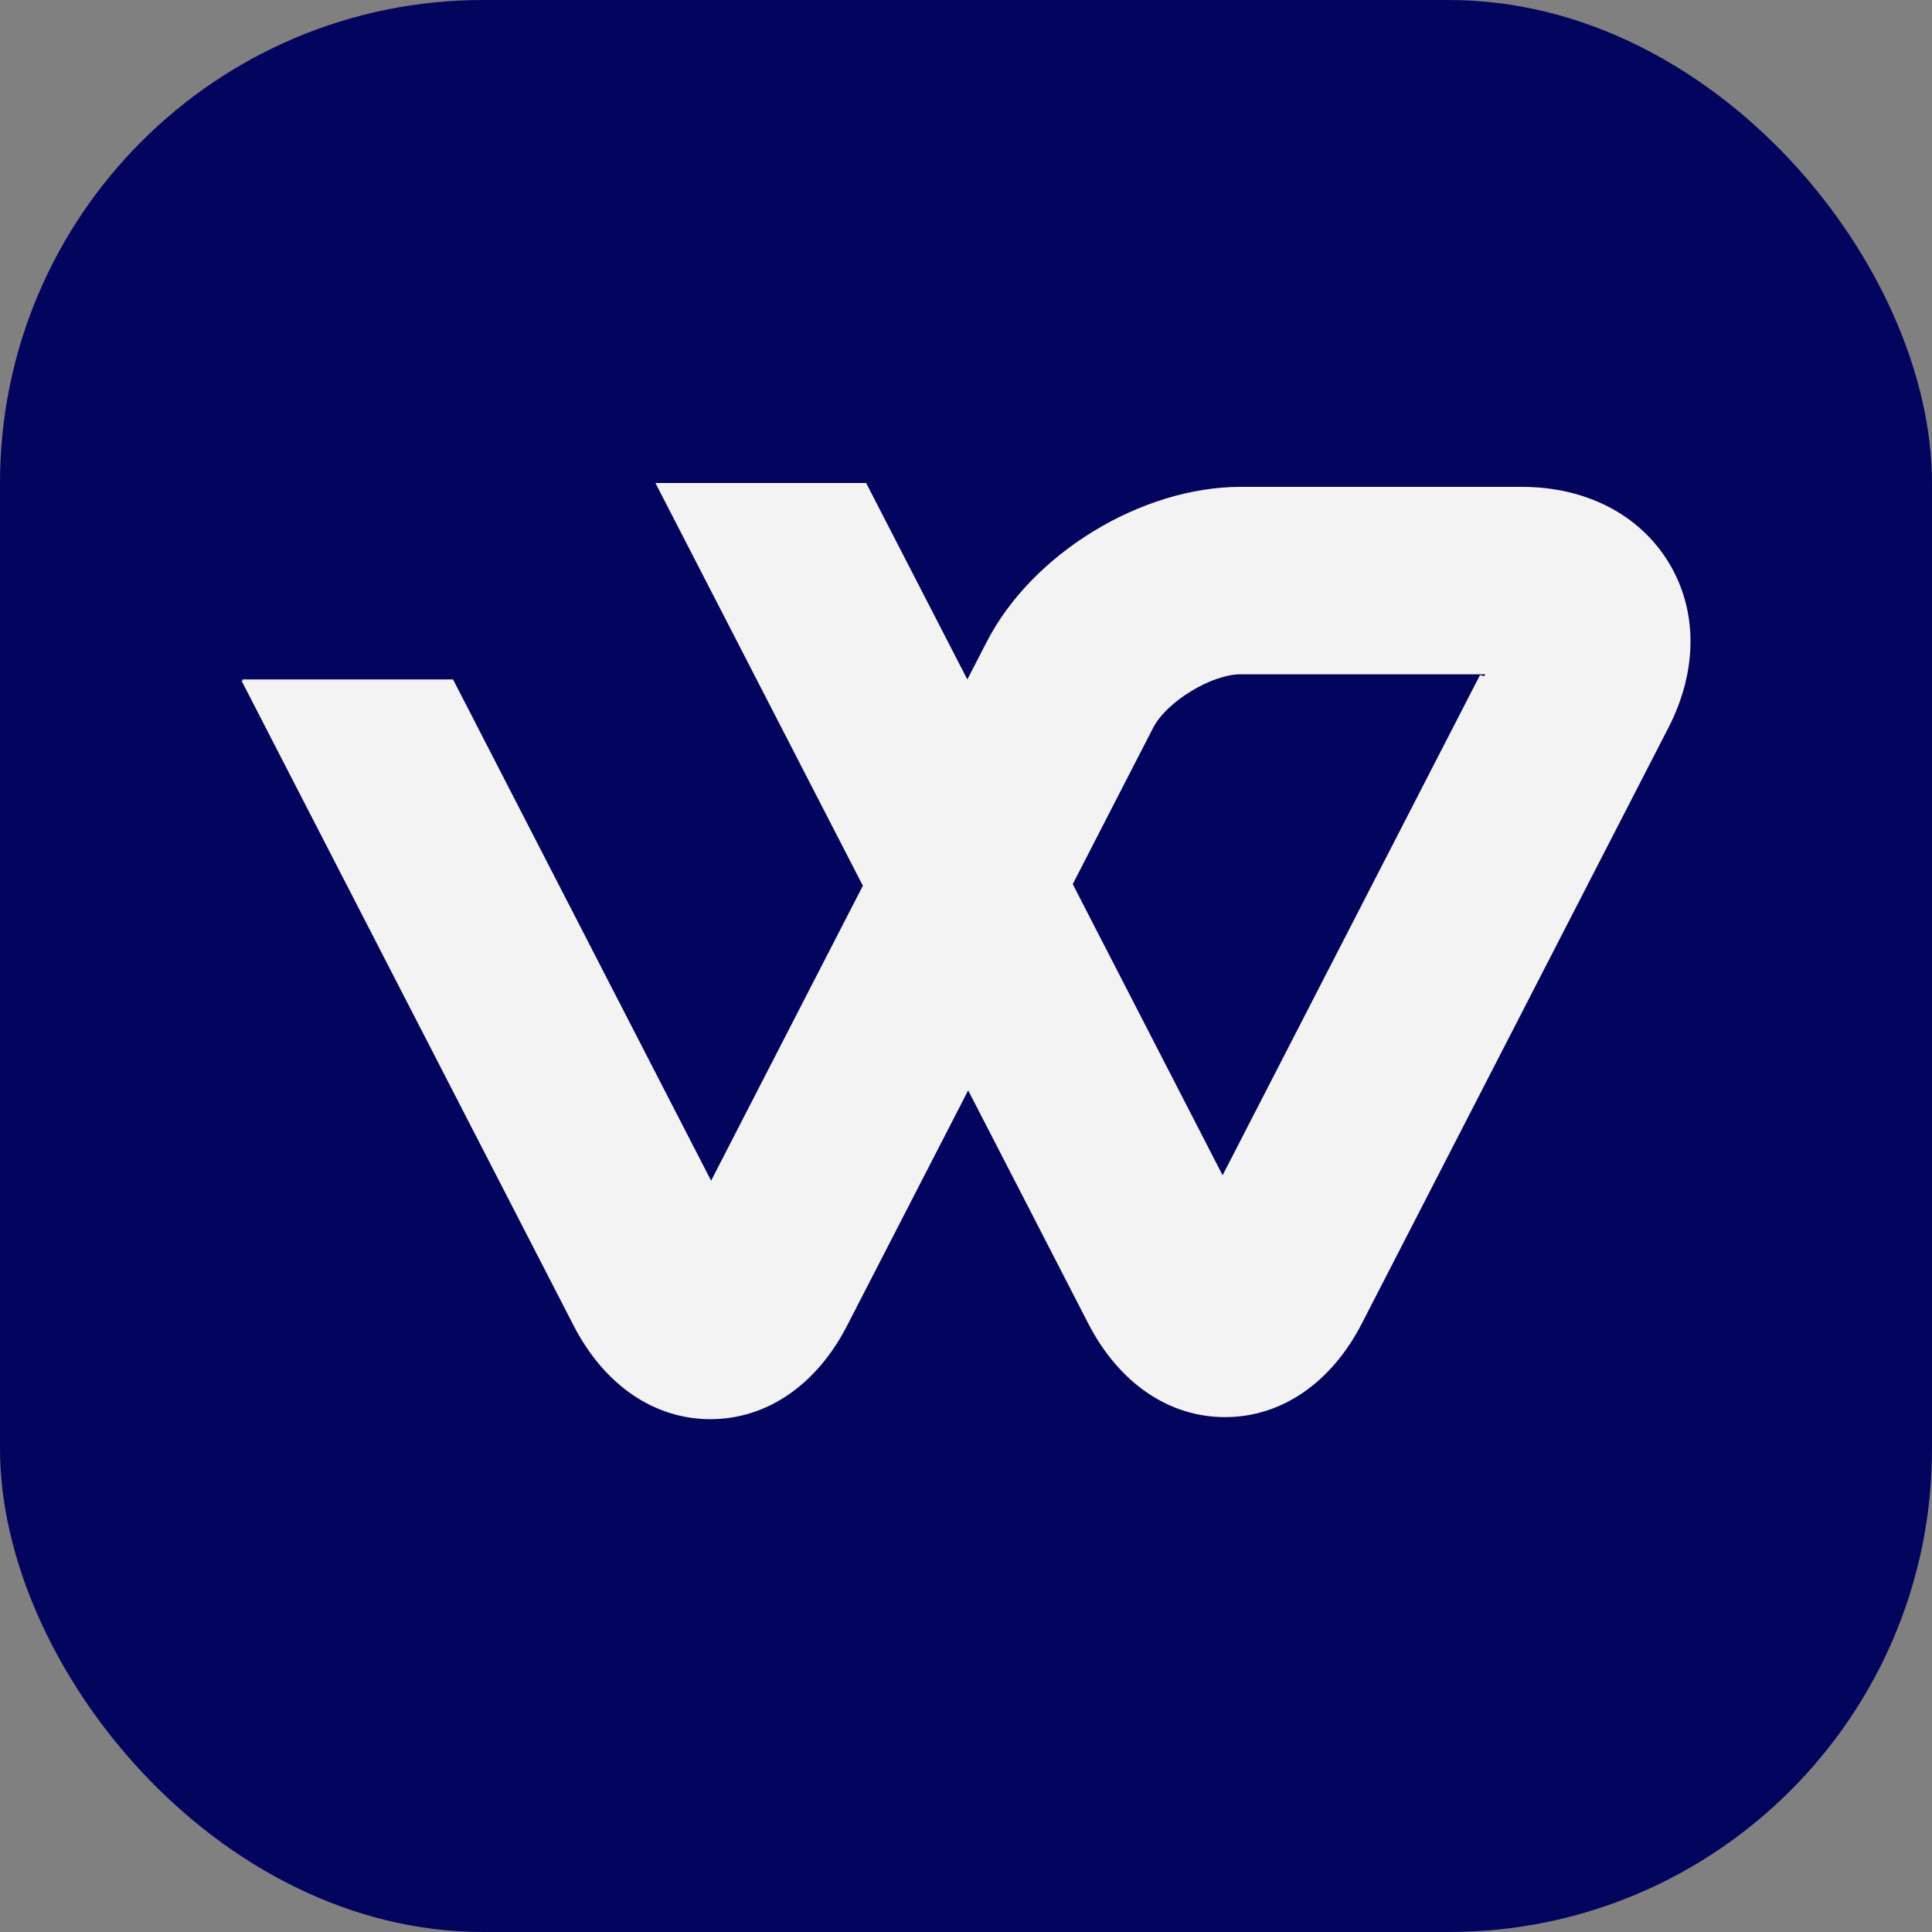 <svg width="16" height="16" viewBox="0 0 16 16" fill="none" xmlns="http://www.w3.org/2000/svg">
<rect x="0" y="0" width="16" height="16" fill="#808080" stroke="none"/>
<rect width="16" height="16" rx="4" fill="#03045E"/>
<path fill-rule="evenodd" clip-rule="evenodd" d="M12.602 4.032C13.133 4.032 13.576 4.26 13.819 4.658C14.061 5.055 14.06 5.553 13.818 6.025L11.279 10.959C11.025 11.453 10.612 11.736 10.145 11.736H10.145C9.679 11.736 9.266 11.453 9.012 10.96L8.574 10.109L8.018 9.03L7.016 10.977C6.763 11.47 6.35 11.753 5.883 11.753H5.883C5.417 11.753 5.004 11.47 4.75 10.977L2 5.637H2.012L2.006 5.627H3.752L5.889 9.778L7.146 7.335L7.139 7.322L5.428 4H7.173L8.011 5.627L8.172 5.315C8.548 4.584 9.452 4.032 10.275 4.032H12.602ZM8.884 7.322L10.125 9.733L12.257 5.59L12.291 5.6L12.3 5.584H10.275C10.033 5.584 9.662 5.811 9.551 6.025L8.884 7.322Z" fill="#F3F3F3"/>
</svg>
